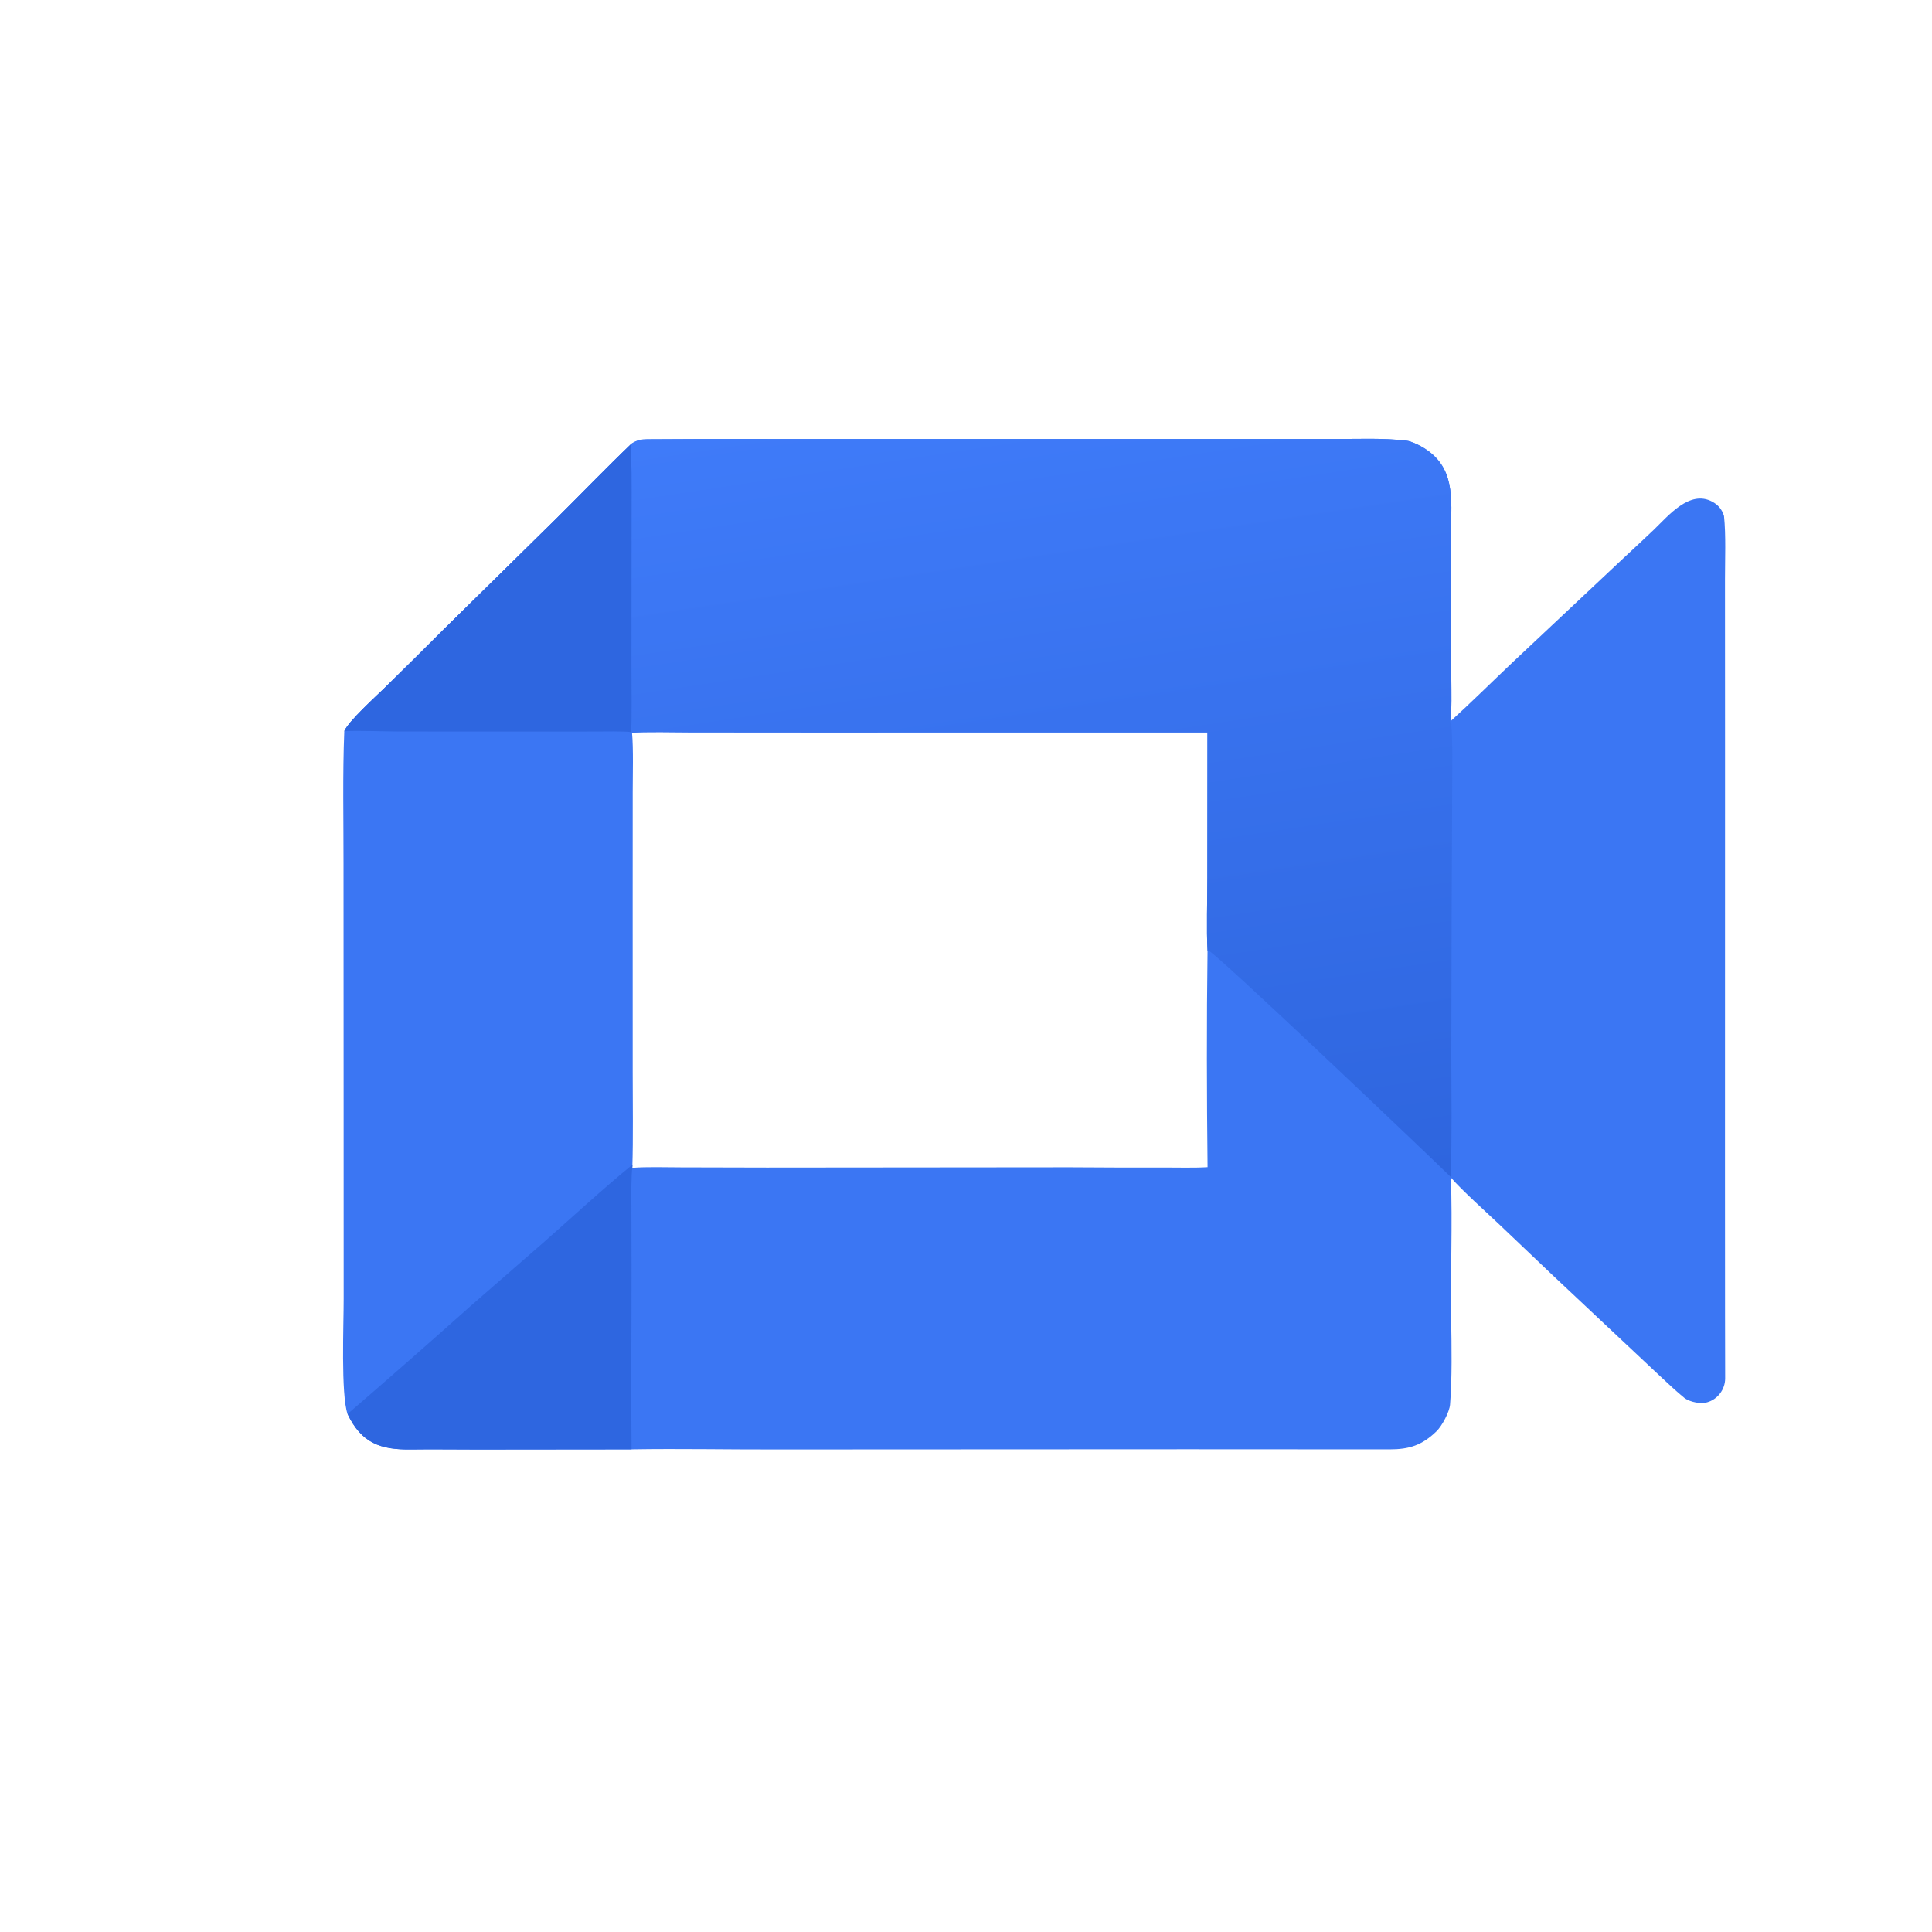 <?xml version="1.0" encoding="utf-8" ?><svg xmlns="http://www.w3.org/2000/svg" xmlns:xlink="http://www.w3.org/1999/xlink" width="290" height="290" viewBox="0 0 290 290"><path fill="#3B76F3" transform="matrix(0.283 0 0 0.283 0 0)" d="M334.991 235.3C337.843 233.511 339.907 233.034 343.296 233.009C377.175 232.766 411.133 232.879 445.012 232.887L631.429 232.886L707.765 232.885C720.445 232.87 733.694 232.251 746.202 233.773C748.422 234.043 752.471 235.996 754.435 237.146C772.233 247.568 769.679 264.55 769.685 282.153L769.709 322.994L769.781 360.593C769.794 366.302 770.078 377.288 769.271 382.634C780.07 372.839 791.566 361.46 802.204 351.369L861.133 295.996C866.502 291.032 871.84 286.036 877.147 281.007C884.974 273.494 896.227 259.638 908.196 266.097C911.222 267.73 913.337 270.096 914.416 273.685C915.48 283.747 914.928 297.177 914.937 307.048L914.965 395.412L914.935 625.501L914.965 697.954C914.969 708.991 914.998 720.042 915.026 731.064C915.041 736.933 911.079 742.244 905.392 743.813C901.941 744.764 896.808 743.707 893.737 741.752C889.186 738.101 884.273 733.385 879.943 729.377L850.85 702.059C832.306 684.733 813.867 667.295 795.535 649.746C788.908 643.423 775.309 631.298 769.527 624.544C770.496 648.932 769.269 675.326 769.696 699.989C769.939 713.981 770.227 731.194 769.11 745.013C768.797 748.886 764.87 756.309 761.871 759.213C754.23 766.613 747.423 768.761 737.007 768.754C701.463 768.73 665.928 768.717 630.402 768.698L412.328 768.803C386.701 768.87 360.552 768.323 334.985 768.741L253.105 768.827C241.536 768.831 229.614 768.648 218.071 768.805C201.688 769.028 191.727 765.402 184.34 749.995C180.735 739.539 182.316 702.09 182.281 688.948L182.256 586.879L182.199 458.22C182.229 435.65 181.679 410.22 182.612 387.817C184.937 382.459 199.323 369.475 204.321 364.578C214.83 354.278 225.283 343.919 235.677 333.503L294.765 275.352C308.022 262.219 321.6 248.1 334.991 235.3ZM335.384 619.43C342.628 618.818 353.613 619.154 361.116 619.174L406.753 619.282L567.499 619.137C584.067 619.264 600.635 619.304 617.203 619.256C624.562 619.243 633.311 619.515 640.49 619.07C640.063 581.683 639.974 541.727 640.475 504.361C639.852 493.426 640.39 476.336 640.384 465.024L640.435 388.471L428.713 388.487L365.973 388.439C359.364 388.432 340.718 388.02 335.227 388.668C336.009 397.004 335.592 411.434 335.59 420.244L335.569 477.463L335.585 569.401C335.578 585.644 335.891 603.285 335.384 619.43Z"/><defs><linearGradient id="gradient_0" gradientUnits="userSpaceOnUse" x1="601.057" y1="647.838" x2="533.98" y2="204.571"><stop offset="0" stop-color="#2E65DE"/><stop offset="1" stop-color="#3F7BF9"/></linearGradient></defs><path fill="url(#gradient_0)" transform="matrix(0.283 0 0 0.283 0 0)" d="M334.991 235.3C337.843 233.511 339.907 233.034 343.296 233.009C377.175 232.766 411.133 232.879 445.012 232.887L631.429 232.886L707.765 232.885C720.445 232.87 733.694 232.251 746.202 233.773C748.422 234.043 752.471 235.996 754.435 237.146C772.233 247.568 769.679 264.55 769.685 282.153L769.709 322.994L769.781 360.593C769.794 366.302 770.078 377.288 769.271 382.634C769.23 383.532 769.127 383.067 769.78 383.969C770.601 394.898 770.252 408.867 770.24 420.002L769.95 484.235L769.781 559.441C769.836 580.939 770.158 602.8 769.475 624.249C756.501 611.559 644.664 505.082 640.924 504.147L640.475 504.361C639.852 493.426 640.39 476.336 640.384 465.024L640.435 388.471L428.713 388.487L365.973 388.439C359.364 388.432 340.718 388.02 335.227 388.668L334.691 388.309C331.358 387.744 319.496 387.984 315.427 387.989L277.596 388.019L211.932 387.984C203.308 387.974 190.659 387.418 182.612 387.817C184.937 382.459 199.323 369.475 204.321 364.578C214.83 354.278 225.283 343.919 235.677 333.503L294.765 275.352C308.022 262.219 321.6 248.1 334.991 235.3Z"/><path fill="#2E66E0" transform="matrix(0.283 0 0 0.283 0 0)" d="M334.991 235.3C334.573 240.028 334.914 246.216 334.984 251.106C335.04 257.849 335.044 264.592 334.999 271.336L334.931 354.907C334.918 360.206 335.248 385.095 334.691 388.309C331.358 387.744 319.496 387.984 315.427 387.989L277.596 388.019L211.932 387.984C203.308 387.974 190.659 387.418 182.612 387.817C184.937 382.459 199.323 369.475 204.321 364.578C214.83 354.278 225.283 343.919 235.677 333.503L294.765 275.352C308.022 262.219 321.6 248.1 334.991 235.3Z"/><path fill="#2E66E0" transform="matrix(0.283 0 0 0.283 0 0)" d="M184.34 749.995C206.325 731.021 228.151 711.865 249.817 692.529L288.548 658.772C303.301 645.791 320.363 629.984 335.49 617.715C334.675 624.963 334.89 633.618 334.903 640.986L334.972 673.447C335.017 705.084 334.632 737.144 334.985 768.741L253.105 768.827C241.536 768.831 229.614 768.648 218.071 768.805C201.688 769.028 191.727 765.402 184.34 749.995Z"/></svg>